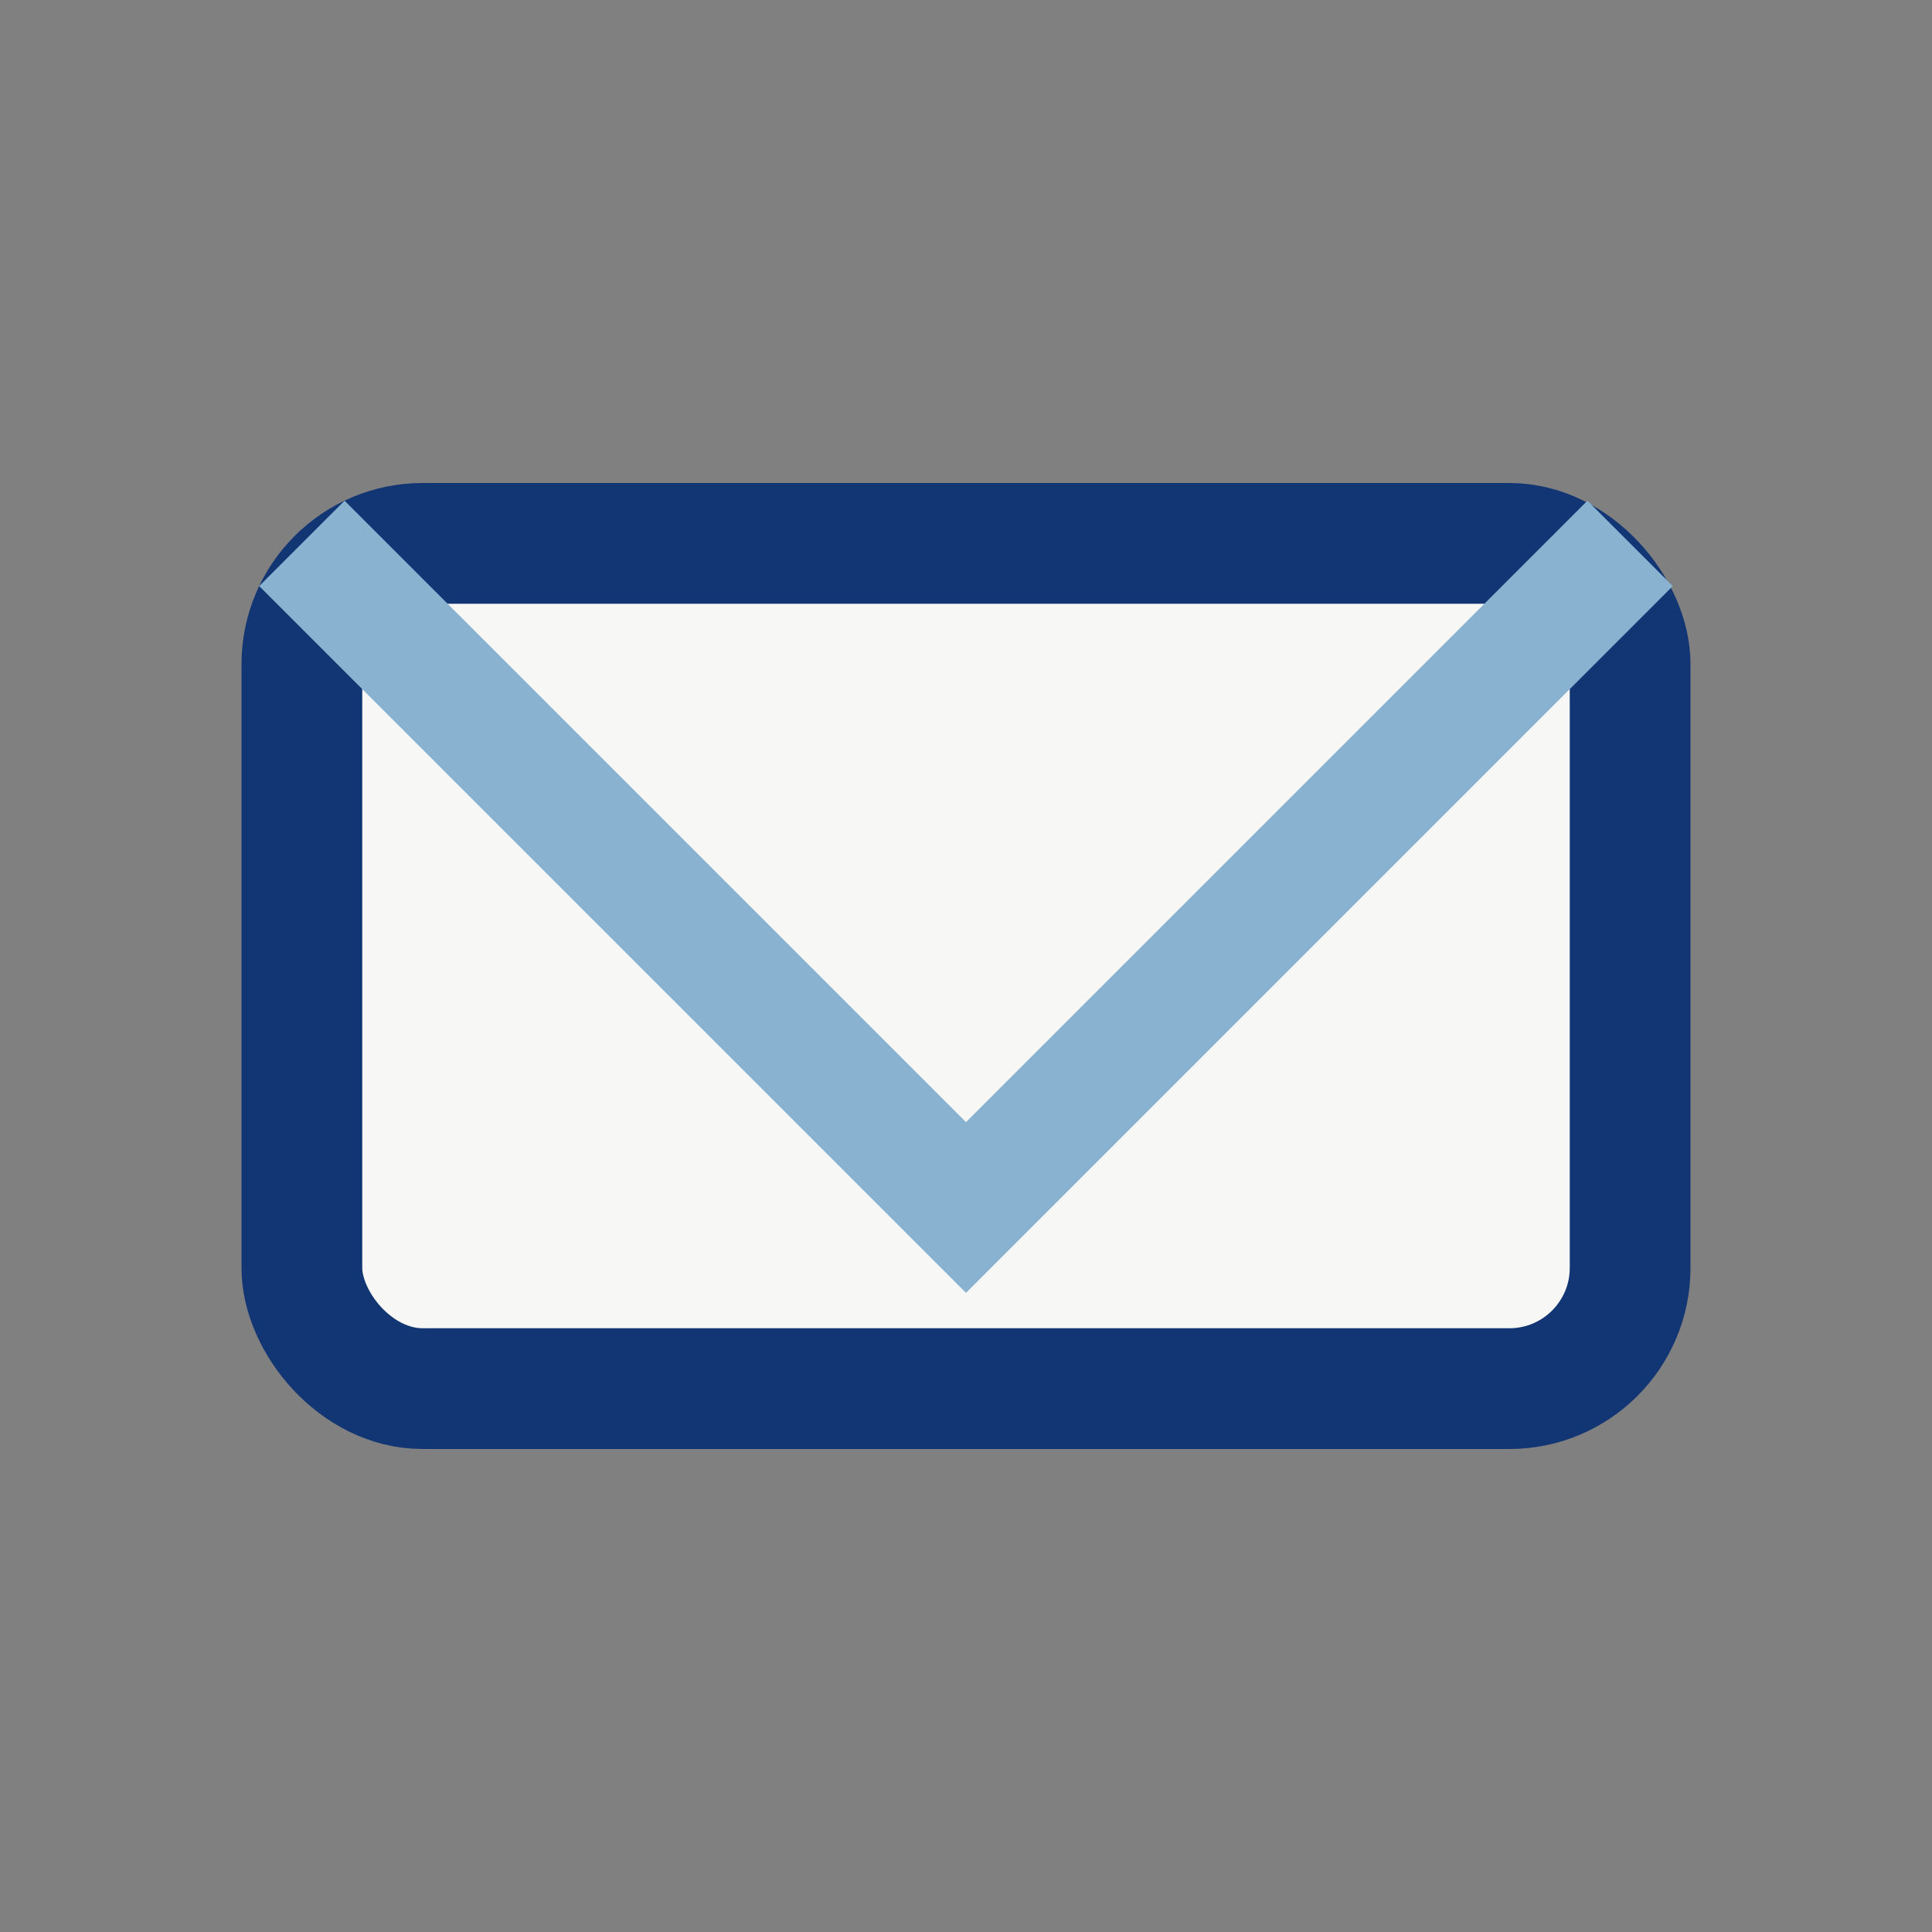 <?xml version="1.0" encoding="UTF-8"?>
<svg xmlns="http://www.w3.org/2000/svg" width="32" height="32" viewBox="0 0 32 32"><rect x="0" y="0" width="32" height="32" fill="#808080" stroke="none"/><rect x="5" y="9" width="22" height="14" rx="2" fill="#F7F7F5" stroke="#123574" stroke-width="2"/><polyline points="5,9 16,20 27,9" fill="none" stroke="#89B2D1" stroke-width="2"/></svg>